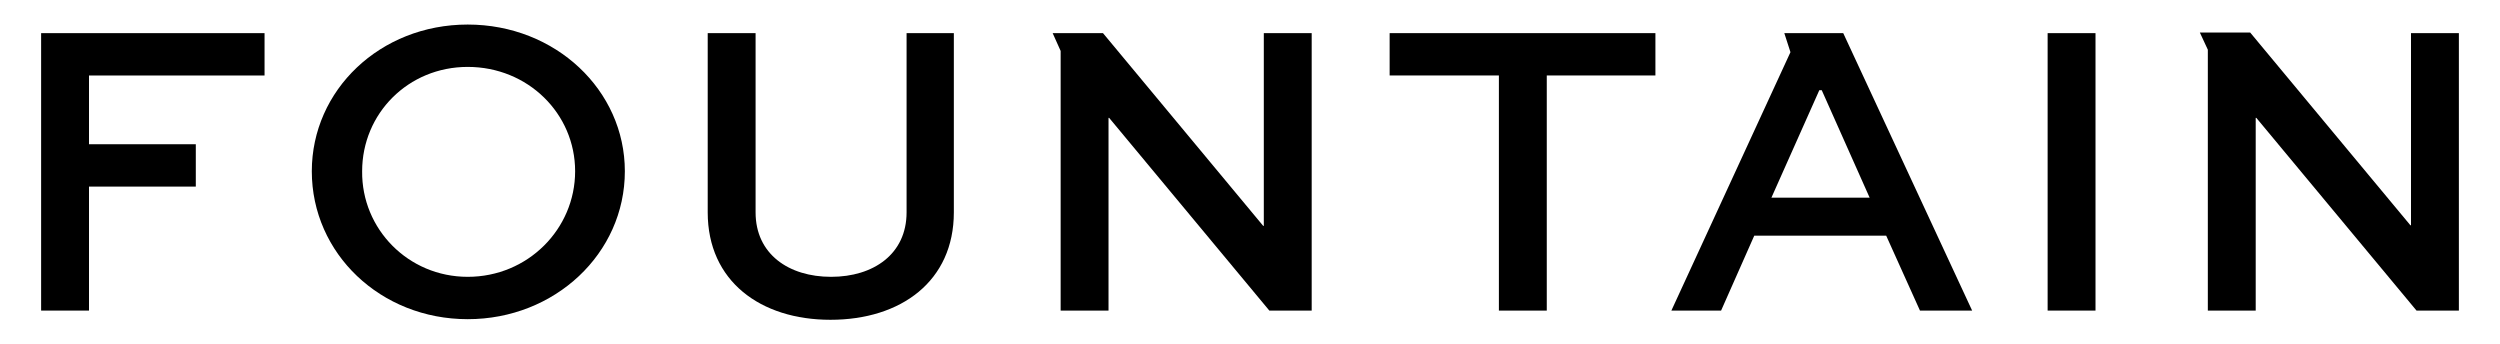 <?xml version="1.0" encoding="utf-8"?>
<!-- Generator: Adobe Illustrator 18.0.0, SVG Export Plug-In . SVG Version: 6.00 Build 0)  -->
<!DOCTYPE svg PUBLIC "-//W3C//DTD SVG 1.1//EN" "http://www.w3.org/Graphics/SVG/1.1/DTD/svg11.dtd">
<svg version="1.1" id="Layer_1" xmlns="http://www.w3.org/2000/svg" xmlns:xlink="http://www.w3.org/1999/xlink" x="0px" y="0px"
	 viewBox="0 0 407.3 56" enable-background="new 0 0 407.3 56" xml:space="preserve">
<g>
	<path d="M6.7,50.6V5.4h36.4v6.9H14.5v11.2h17.4v6.9H14.5v20.2H6.7z"/>
	<path d="M76.2,4c14.3,0,25.6,10.7,25.6,23.9c0,13.4-11.4,24.1-25.6,24.1S50.8,41.3,50.8,27.9C50.8,14.7,61.9,4,76.2,4z M76.2,45.1
		c9.8,0,17.5-7.8,17.5-17.2c0-9.4-7.7-17-17.5-17c-9.7,0-17.2,7.6-17.2,17C58.9,37.3,66.5,45.1,76.2,45.1z"/>
	<path d="M155.4,5.4v29.2c0,11.2-8.6,17.5-20.1,17.5c-11.4,0-20-6.3-20-17.5V5.4h7.8v29.2c0,6.8,5.4,10.5,12.3,10.5
		c6.9,0,12.3-3.7,12.3-10.5V5.4H155.4z"/>
	<path d="M213.7,5.4v45.2h-6.9l-26.1-31.4h-0.1v31.4h-7.8V8.3l-1.3-2.9h8.2l26.1,31.4h0.1V5.4H213.7z"/>
	<path d="M226.4,5.4h43.3v6.9h-17.7v38.3h-7.8V12.3h-17.8V5.4z"/>
	<path d="M290.7,5.4h9.6l21,45.2h-8.5l-5.5-12.2h-21.5l-5.4,12.2h-8.1l19.4-42.1L290.7,5.4z M288.6,32.2h16l-7.8-17.5h-0.4
		L288.6,32.2z"/>
	<path d="M333.6,50.6V5.4h7.8v45.2H333.6z"/>
	<path d="M400.6,5.4v45.2h-6.9l-26.1-31.4h-0.1v31.4h-7.8V8.1l-1.3-2.8h8.2l26.1,31.4h0.1V5.4H400.6z"/>
</g>
</svg>
